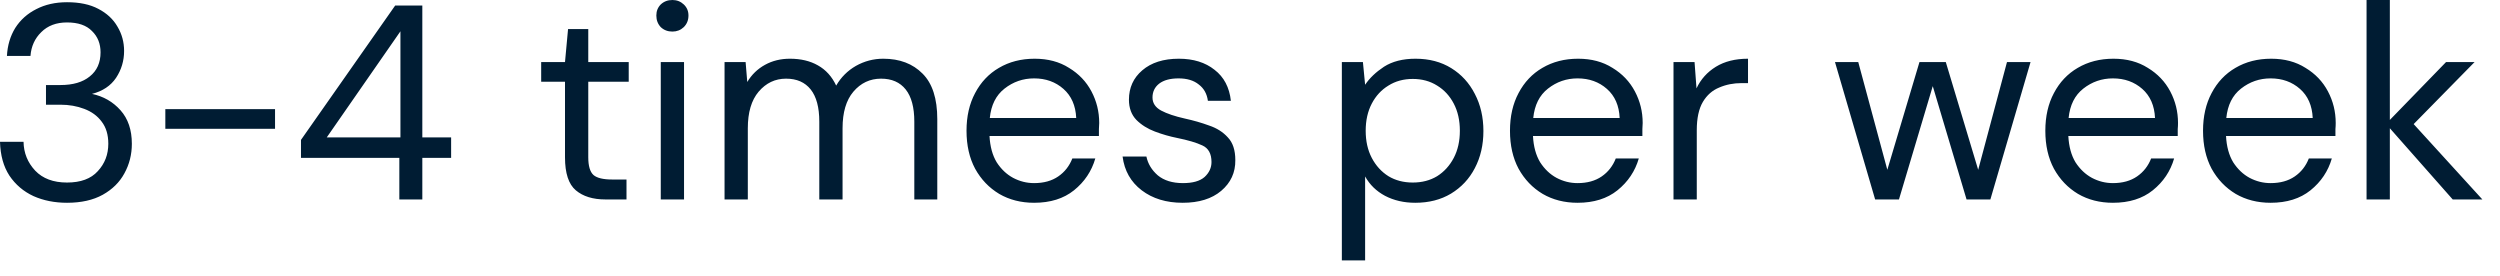 <?xml version="1.0" encoding="utf-8"?>
<svg xmlns="http://www.w3.org/2000/svg" fill="none" height="100%" overflow="visible" preserveAspectRatio="none" style="display: block;" viewBox="0 0 127 14" width="100%">
<path d="M3.405 10.301C2.777 10.301 2.209 10.188 1.703 9.963C1.196 9.728 0.788 9.382 0.478 8.922C0.178 8.462 0.019 7.89 0 7.205H1.196C1.206 7.768 1.403 8.256 1.787 8.668C2.172 9.072 2.711 9.273 3.405 9.273C4.1 9.273 4.62 9.081 4.967 8.696C5.324 8.312 5.502 7.848 5.502 7.303C5.502 6.843 5.389 6.469 5.164 6.178C4.949 5.886 4.653 5.671 4.278 5.53C3.912 5.39 3.509 5.319 3.068 5.319H2.336V4.32H3.068C3.706 4.32 4.203 4.175 4.559 3.884C4.925 3.593 5.108 3.185 5.108 2.66C5.108 2.219 4.963 1.857 4.672 1.576C4.39 1.285 3.968 1.14 3.405 1.14C2.861 1.14 2.425 1.304 2.097 1.632C1.768 1.952 1.585 2.354 1.548 2.842H0.352C0.38 2.308 0.521 1.834 0.774 1.421C1.037 1.009 1.393 0.69 1.843 0.464C2.294 0.23 2.814 0.113 3.405 0.113C4.043 0.113 4.573 0.225 4.995 0.45C5.427 0.675 5.751 0.975 5.966 1.351C6.192 1.726 6.304 2.139 6.304 2.589C6.304 3.086 6.168 3.542 5.896 3.954C5.624 4.358 5.216 4.63 4.672 4.77C5.253 4.893 5.737 5.169 6.121 5.601C6.506 6.032 6.698 6.6 6.698 7.303C6.698 7.848 6.572 8.349 6.318 8.809C6.074 9.259 5.708 9.621 5.221 9.893C4.733 10.164 4.128 10.301 3.405 10.301ZM8.399 6.543V5.544H13.972V6.543H8.399ZM20.286 10.132V8.021H15.29V7.106L20.075 0.281H21.454V6.98H22.917V8.021H21.454V10.132H20.286ZM16.599 6.98H20.342V1.59L16.599 6.98ZM30.757 10.132C30.119 10.132 29.617 9.977 29.251 9.667C28.885 9.358 28.702 8.799 28.702 7.993V4.151H27.492V3.152H28.702L28.857 1.478H29.884V3.152H31.939V4.151H29.884V7.993C29.884 8.433 29.974 8.734 30.152 8.893C30.33 9.044 30.644 9.119 31.095 9.119H31.826V10.132H30.757ZM34.158 1.604C33.924 1.604 33.727 1.529 33.567 1.379C33.417 1.22 33.342 1.023 33.342 0.788C33.342 0.563 33.417 0.376 33.567 0.225C33.727 0.075 33.924 0 34.158 0C34.383 0 34.576 0.075 34.735 0.225C34.895 0.376 34.974 0.563 34.974 0.788C34.974 1.023 34.895 1.22 34.735 1.379C34.576 1.529 34.383 1.604 34.158 1.604ZM33.567 10.132V3.152H34.749V10.132H33.567ZM36.807 10.132V3.152H37.877L37.961 4.165C38.186 3.79 38.486 3.499 38.862 3.293C39.237 3.086 39.659 2.983 40.128 2.983C40.682 2.983 41.156 3.096 41.55 3.321C41.953 3.546 42.262 3.888 42.478 4.348C42.722 3.926 43.055 3.593 43.477 3.349C43.909 3.106 44.373 2.983 44.87 2.983C45.705 2.983 46.371 3.237 46.869 3.743C47.366 4.24 47.614 5.01 47.614 6.051V10.132H46.447V6.178C46.447 5.455 46.301 4.911 46.01 4.545C45.719 4.179 45.302 3.996 44.758 3.996C44.195 3.996 43.726 4.217 43.351 4.658C42.985 5.09 42.802 5.709 42.802 6.515V10.132H41.62V6.178C41.62 5.455 41.474 4.911 41.184 4.545C40.893 4.179 40.475 3.996 39.931 3.996C39.378 3.996 38.913 4.217 38.538 4.658C38.172 5.09 37.989 5.709 37.989 6.515V10.132H36.807ZM52.533 10.301C51.867 10.301 51.276 10.15 50.76 9.85C50.244 9.541 49.836 9.114 49.536 8.57C49.245 8.025 49.099 7.383 49.099 6.642C49.099 5.91 49.245 5.273 49.536 4.728C49.827 4.175 50.23 3.748 50.746 3.448C51.271 3.138 51.876 2.983 52.561 2.983C53.236 2.983 53.819 3.138 54.306 3.448C54.803 3.748 55.183 4.147 55.446 4.644C55.709 5.141 55.84 5.675 55.84 6.248C55.84 6.351 55.835 6.455 55.825 6.557C55.825 6.66 55.825 6.778 55.825 6.909H50.267C50.296 7.444 50.417 7.89 50.633 8.246C50.858 8.594 51.135 8.856 51.464 9.034C51.801 9.213 52.158 9.302 52.533 9.302C53.021 9.302 53.429 9.189 53.757 8.964C54.086 8.739 54.325 8.433 54.475 8.049H55.642C55.455 8.696 55.094 9.236 54.559 9.667C54.034 10.089 53.358 10.301 52.533 10.301ZM52.533 3.982C51.97 3.982 51.468 4.156 51.027 4.503C50.596 4.841 50.347 5.338 50.282 5.995H54.672C54.643 5.366 54.428 4.873 54.024 4.517C53.621 4.161 53.124 3.982 52.533 3.982ZM60.08 10.301C59.245 10.301 58.551 10.089 57.998 9.667C57.444 9.245 57.12 8.673 57.027 7.951H58.237C58.312 8.316 58.504 8.636 58.814 8.907C59.132 9.17 59.56 9.302 60.094 9.302C60.591 9.302 60.957 9.199 61.192 8.992C61.426 8.776 61.544 8.523 61.544 8.232C61.544 7.81 61.389 7.528 61.08 7.388C60.779 7.247 60.352 7.12 59.799 7.008C59.423 6.933 59.048 6.825 58.673 6.684C58.298 6.543 57.984 6.346 57.73 6.093C57.477 5.83 57.35 5.488 57.35 5.066C57.35 4.456 57.576 3.959 58.026 3.574C58.485 3.18 59.104 2.983 59.883 2.983C60.624 2.983 61.229 3.171 61.699 3.546C62.177 3.912 62.453 4.437 62.529 5.122H61.361C61.313 4.766 61.159 4.489 60.897 4.292C60.643 4.085 60.3 3.982 59.869 3.982C59.447 3.982 59.118 4.071 58.884 4.25C58.659 4.428 58.547 4.662 58.547 4.953C58.547 5.235 58.692 5.455 58.983 5.615C59.283 5.774 59.686 5.91 60.193 6.023C60.624 6.117 61.032 6.234 61.417 6.375C61.811 6.506 62.13 6.708 62.374 6.98C62.627 7.243 62.754 7.627 62.754 8.134C62.763 8.762 62.524 9.283 62.036 9.696C61.558 10.099 60.905 10.301 60.08 10.301ZM68.166 13.227V3.152H69.236L69.348 4.306C69.574 3.968 69.893 3.663 70.305 3.391C70.728 3.12 71.262 2.983 71.909 2.983C72.603 2.983 73.209 3.142 73.725 3.462C74.241 3.781 74.639 4.217 74.921 4.77C75.212 5.324 75.357 5.952 75.357 6.656C75.357 7.36 75.212 7.988 74.921 8.542C74.639 9.086 74.236 9.517 73.711 9.836C73.194 10.146 72.589 10.301 71.895 10.301C71.323 10.301 70.812 10.184 70.362 9.949C69.921 9.714 69.583 9.386 69.348 8.964V13.227H68.166ZM71.769 9.273C72.238 9.273 72.651 9.165 73.007 8.95C73.363 8.725 73.645 8.415 73.851 8.021C74.058 7.627 74.161 7.167 74.161 6.642C74.161 6.117 74.058 5.657 73.851 5.263C73.645 4.869 73.363 4.564 73.007 4.348C72.651 4.123 72.238 4.01 71.769 4.01C71.3 4.01 70.887 4.123 70.531 4.348C70.174 4.564 69.893 4.869 69.686 5.263C69.48 5.657 69.377 6.117 69.377 6.642C69.377 7.167 69.48 7.627 69.686 8.021C69.893 8.415 70.174 8.725 70.531 8.95C70.887 9.165 71.3 9.273 71.769 9.273ZM80.141 10.301C79.475 10.301 78.884 10.15 78.368 9.85C77.851 9.541 77.443 9.114 77.143 8.57C76.852 8.025 76.707 7.383 76.707 6.642C76.707 5.91 76.852 5.273 77.143 4.728C77.434 4.175 77.837 3.748 78.353 3.448C78.879 3.138 79.484 2.983 80.169 2.983C80.844 2.983 81.426 3.138 81.914 3.448C82.411 3.748 82.79 4.147 83.053 4.644C83.317 5.141 83.448 5.675 83.448 6.248C83.448 6.351 83.443 6.455 83.433 6.557C83.433 6.66 83.433 6.778 83.433 6.909H77.875C77.903 7.444 78.025 7.89 78.241 8.246C78.466 8.594 78.743 8.856 79.071 9.034C79.409 9.213 79.765 9.302 80.141 9.302C80.629 9.302 81.037 9.189 81.365 8.964C81.693 8.739 81.932 8.433 82.082 8.049H83.251C83.063 8.696 82.702 9.236 82.167 9.667C81.642 10.089 80.966 10.301 80.141 10.301ZM80.141 3.982C79.578 3.982 79.076 4.156 78.635 4.503C78.203 4.841 77.955 5.338 77.889 5.995H82.279C82.251 5.366 82.036 4.873 81.632 4.517C81.229 4.161 80.732 3.982 80.141 3.982ZM85.014 10.132V3.152H86.083L86.182 4.489C86.398 4.029 86.726 3.663 87.167 3.391C87.608 3.12 88.152 2.983 88.799 2.983V4.222H88.475C88.063 4.222 87.683 4.296 87.336 4.447C86.989 4.587 86.712 4.831 86.505 5.178C86.3 5.526 86.196 6.004 86.196 6.614V10.132H85.014ZM95.257 10.132L93.217 3.152H94.399L95.876 8.626L97.509 3.152H98.846L100.492 8.626L101.955 3.152H103.152L101.111 10.132H99.901L98.184 4.376L96.467 10.132H95.257ZM107.336 10.301C106.67 10.301 106.079 10.15 105.563 9.85C105.047 9.541 104.639 9.114 104.339 8.57C104.048 8.025 103.903 7.383 103.903 6.642C103.903 5.91 104.048 5.273 104.339 4.728C104.63 4.175 105.033 3.748 105.549 3.448C106.074 3.138 106.679 2.983 107.364 2.983C108.04 2.983 108.621 3.138 109.109 3.448C109.606 3.748 109.986 4.147 110.249 4.644C110.512 5.141 110.643 5.675 110.643 6.248C110.643 6.351 110.639 6.455 110.629 6.557C110.629 6.66 110.629 6.778 110.629 6.909H105.071C105.099 7.444 105.221 7.89 105.436 8.246C105.662 8.594 105.939 8.856 106.267 9.034C106.604 9.213 106.961 9.302 107.336 9.302C107.824 9.302 108.232 9.189 108.56 8.964C108.888 8.739 109.128 8.433 109.278 8.049H110.446C110.259 8.696 109.897 9.236 109.362 9.667C108.837 10.089 108.162 10.301 107.336 10.301ZM107.336 3.982C106.773 3.982 106.271 4.156 105.83 4.503C105.399 4.841 105.151 5.338 105.085 5.995H109.475C109.447 5.366 109.231 4.873 108.828 4.517C108.424 4.161 107.927 3.982 107.336 3.982ZM115.347 10.301C114.682 10.301 114.091 10.15 113.574 9.85C113.059 9.541 112.651 9.114 112.35 8.57C112.06 8.025 111.914 7.383 111.914 6.642C111.914 5.91 112.06 5.273 112.35 4.728C112.641 4.175 113.045 3.748 113.56 3.448C114.086 3.138 114.691 2.983 115.376 2.983C116.051 2.983 116.633 3.138 117.12 3.448C117.618 3.748 117.998 4.147 118.26 4.644C118.523 5.141 118.654 5.675 118.654 6.248C118.654 6.351 118.65 6.455 118.64 6.557C118.64 6.66 118.64 6.778 118.64 6.909H113.082C113.11 7.444 113.232 7.89 113.448 8.246C113.673 8.594 113.95 8.856 114.278 9.034C114.616 9.213 114.973 9.302 115.347 9.302C115.836 9.302 116.244 9.189 116.572 8.964C116.901 8.739 117.14 8.433 117.289 8.049H118.457C118.27 8.696 117.908 9.236 117.374 9.667C116.849 10.089 116.173 10.301 115.347 10.301ZM115.347 3.982C114.785 3.982 114.283 4.156 113.842 4.503C113.411 4.841 113.162 5.338 113.096 5.995H117.486C117.458 5.366 117.243 4.873 116.839 4.517C116.436 4.161 115.938 3.982 115.347 3.982ZM120.221 10.132V0H121.404V6.093L124.26 3.152H125.71L122.614 6.304L126.104 10.132H124.598L121.404 6.515V10.132H120.221Z" fill="#001C33" id="Vector"/>
</svg>